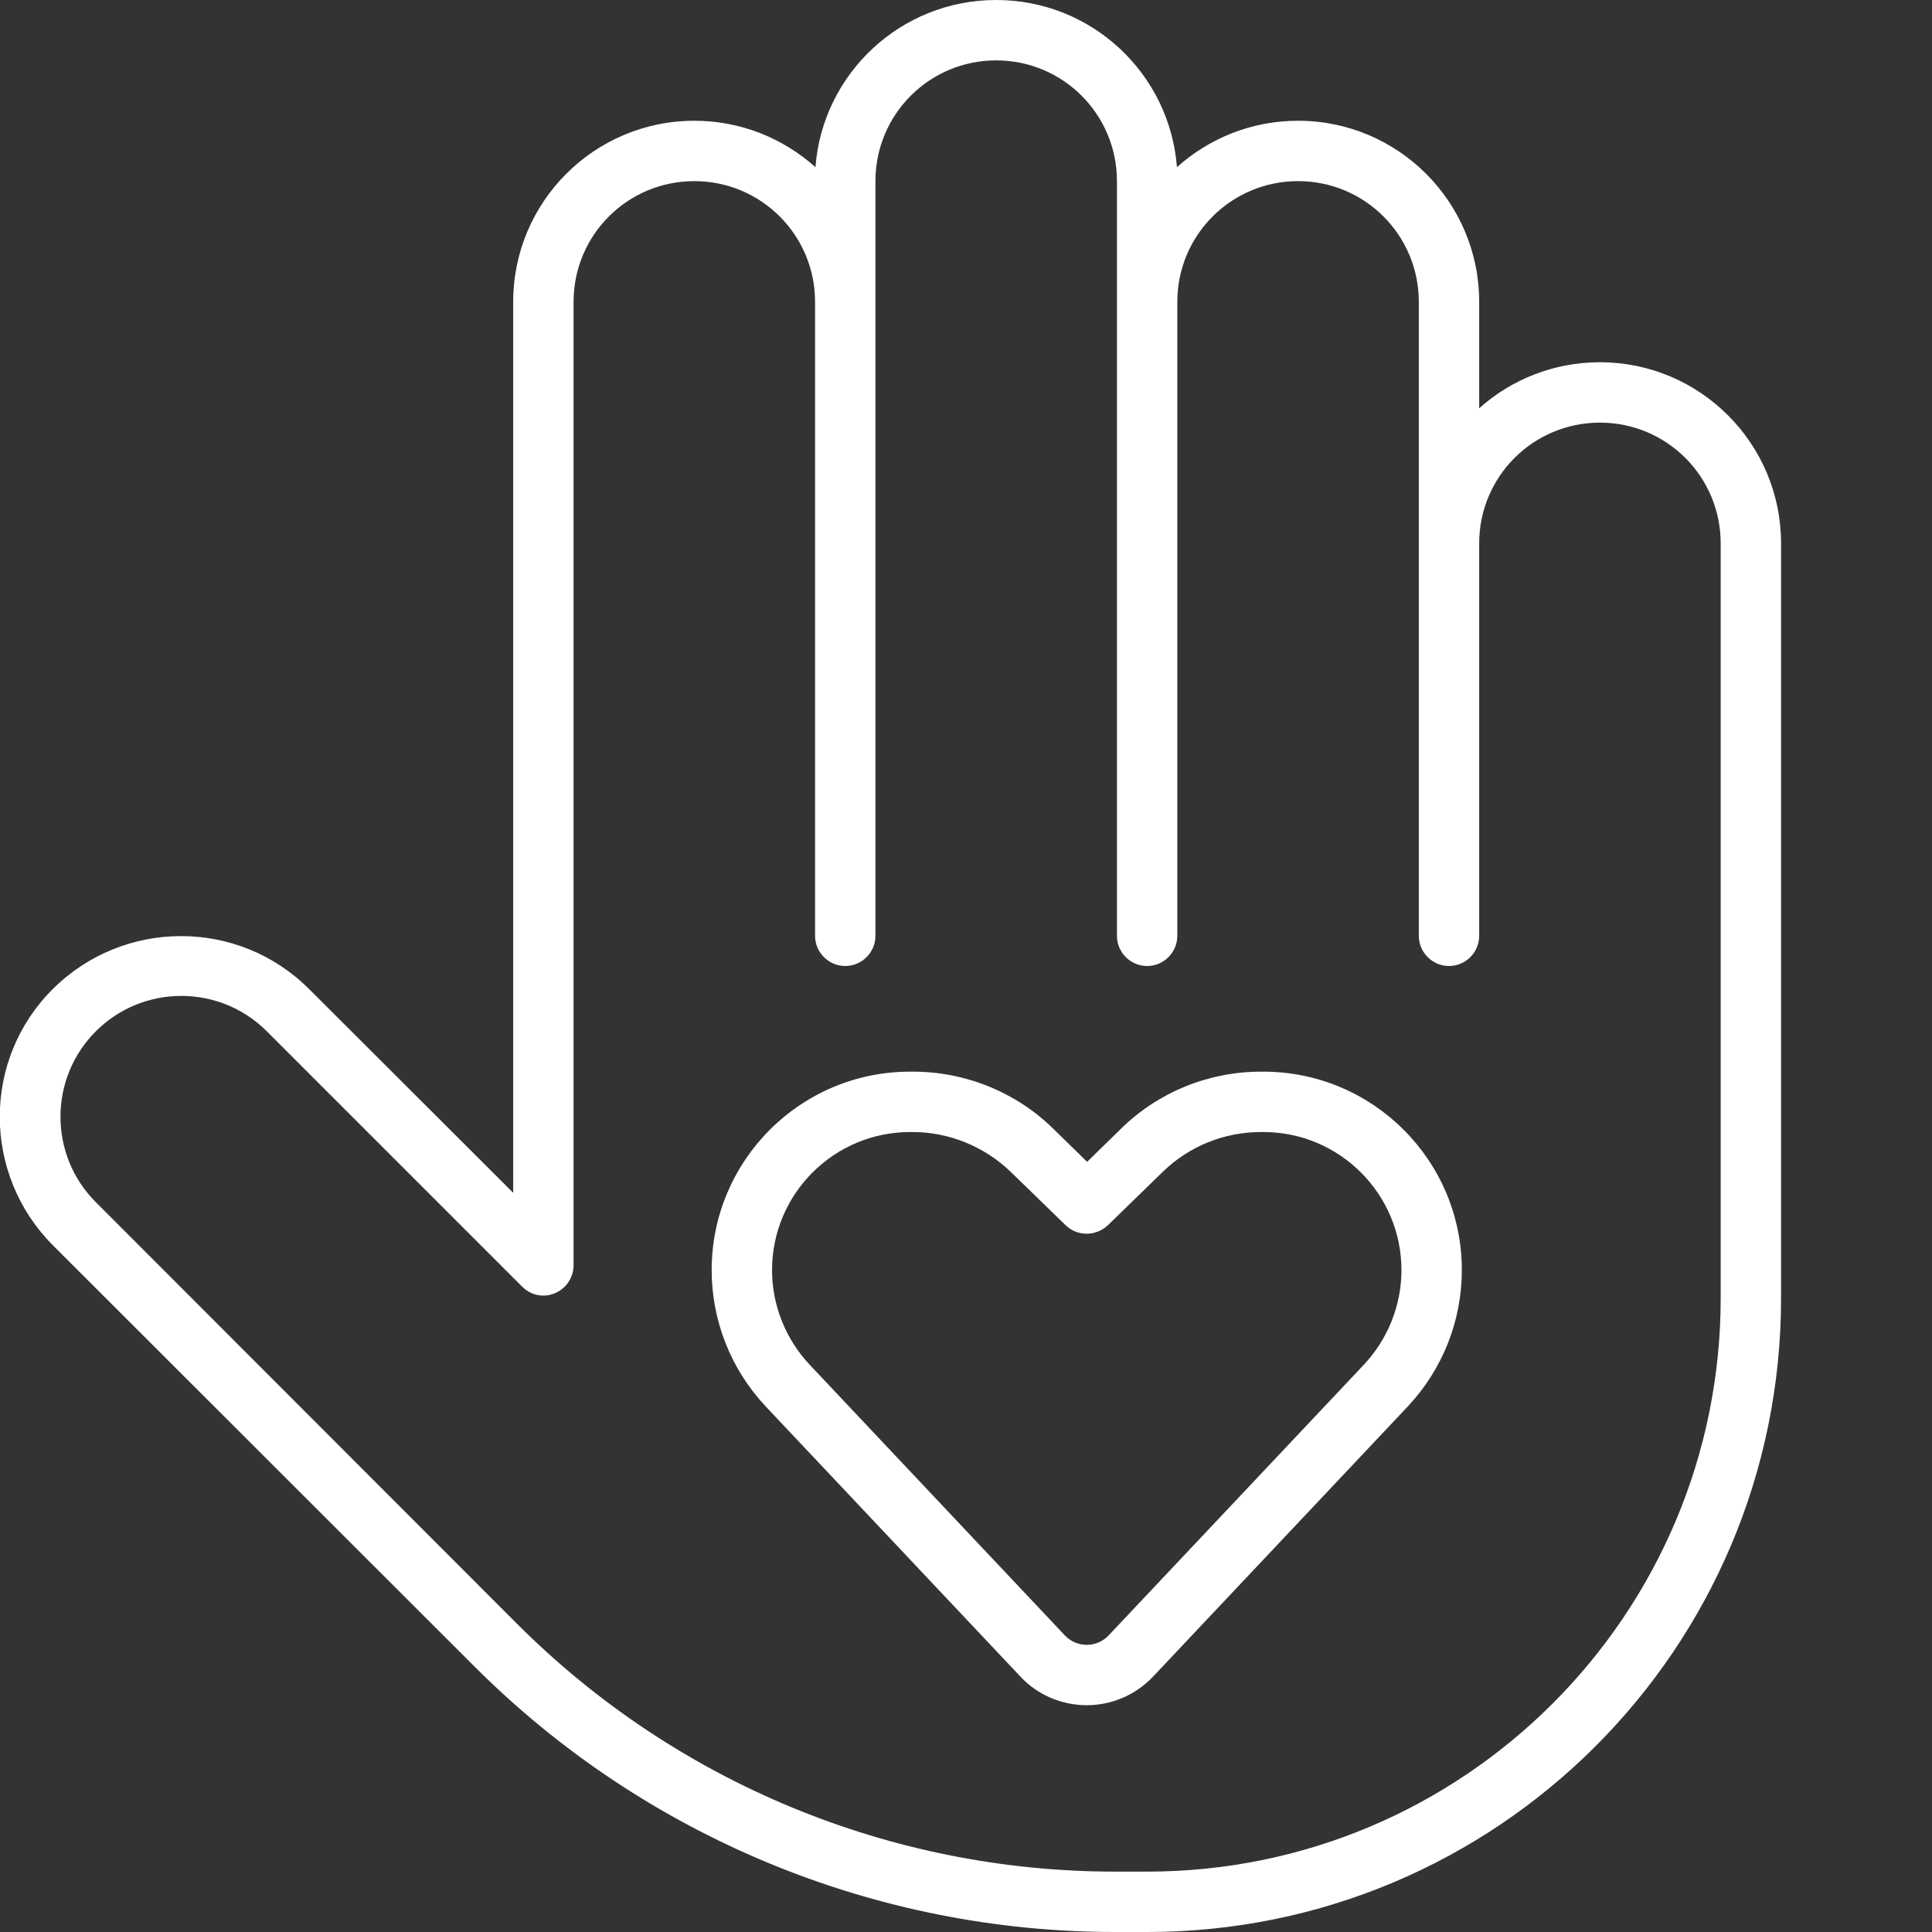 <svg xmlns="http://www.w3.org/2000/svg" xmlns:xlink="http://www.w3.org/1999/xlink" id="Livello_1" x="0px" y="0px" width="512px" height="512px" viewBox="0 0 512 512" style="enable-background:new 0 0 512 512;" xml:space="preserve"><rect x="0" y="0" width="512" height="512" fill="#333333" stroke="none"/><style type="text/css">	.st0{fill:#FFFFFF;}</style><path class="st0" d="M264,16c17.7,0,32,14.3,32,32v24v8v168c0,4.4,3.6,8,8,8s8-3.6,8-8V80c0-17.7,14.3-32,32-32s32,14.3,32,32v56v8 v56v48c0,4.4,3.6,8,8,8s8-3.6,8-8v-48v-56c0-17.7,14.3-32,32-32s32,14.3,32,32v200c0,83.9-68.1,152-152,152h-8.5 c-59.4,0-116.4-23.6-158.4-65.6L25.4,318.6c-12.5-12.5-12.5-32.8,0-45.3s32.8-12.5,45.3,0l67.7,67.7c2.3,2.3,5.7,3,8.7,1.7 s4.9-4.2,4.9-7.4V80c0-17.7,14.3-32,32-32s32,14.3,32,32l0,0v168c0,4.4,3.6,8,8,8s8-3.6,8-8V72l0,0V48C232,30.3,246.3,16,264,16z  M311.9,44.3C310,19.5,289.3,0,264,0s-46,19.5-47.9,44.3C207.6,36.7,196.4,32,184,32c-26.5,0-48,21.5-48,48v236.1l-54.1-54 c-18.7-18.7-49.1-18.7-67.9,0s-18.7,49.1,0,67.9l111.8,111.7c45,45,106.1,70.3,169.7,70.3h8.5c92.8,0,168-75.2,168-168V144 c0-26.5-21.5-48-48-48c-12.3,0-23.5,4.6-32,12.2V80c0-26.5-21.5-48-48-48C331.6,32,320.4,36.7,311.9,44.3z M204.6,336.6 c0-20.2,16.4-36.6,36.6-36.6h0.6c9.7,0,19,3.8,26,10.5l14.6,14.2c3.1,3,8,3,11.2,0l14.6-14.2c7-6.8,16.3-10.5,26-10.5h0.6 c20.2,0,36.6,16.4,36.6,36.6c0,9.3-3.6,18.3-10,25.1l-67.6,71.7c-1.5,1.6-3.6,2.5-5.8,2.5s-4.3-0.9-5.8-2.5l-67.6-71.7 C208.2,354.9,204.6,345.9,204.6,336.6L204.6,336.6z M241.2,284c-29.1,0-52.6,23.6-52.6,52.6c0,13.4,5.1,26.3,14.3,36.1l67.6,71.7 c4.5,4.8,10.9,7.5,17.5,7.5s12.9-2.7,17.5-7.5l67.6-71.7c9.2-9.8,14.3-22.7,14.3-36.1c0-29.1-23.6-52.6-52.6-52.6h-0.6 c-13.9,0-27.2,5.4-37.1,15.1l-9,8.8l-9-8.8c-9.9-9.7-23.3-15.1-37.1-15.1h-0.6H241.2z"></path></svg>